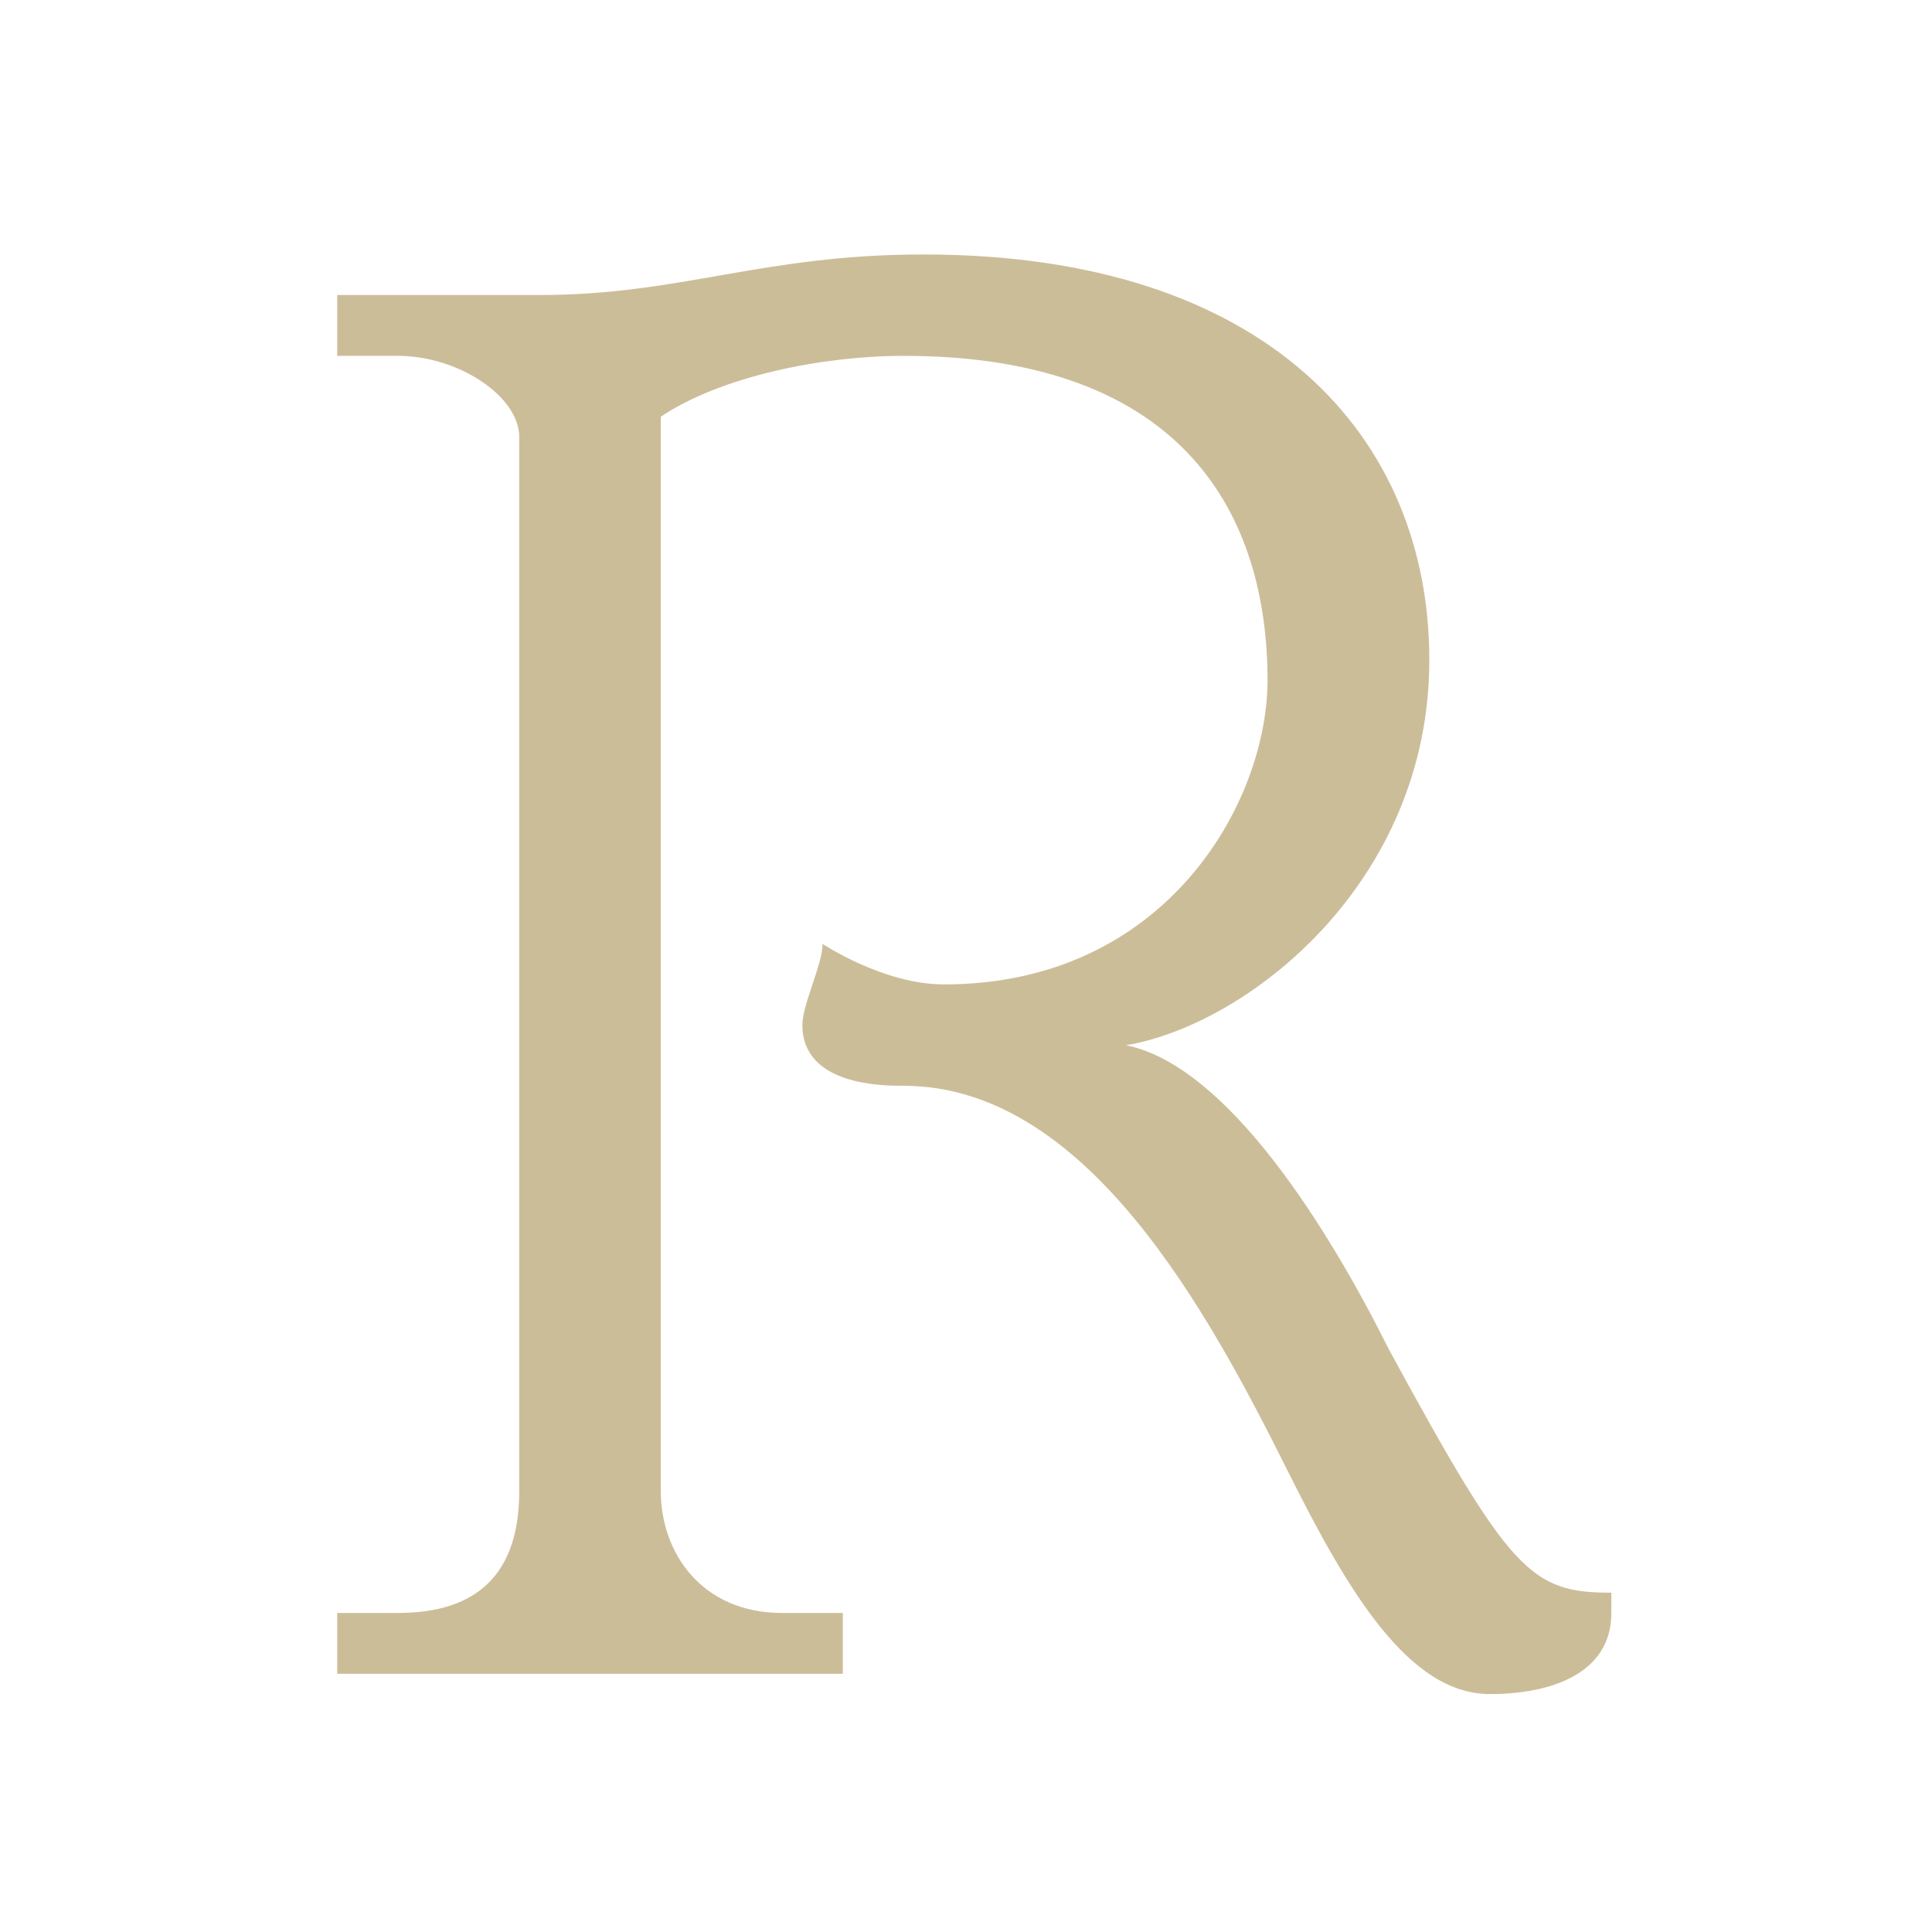 <?xml version="1.0" encoding="UTF-8"?> <svg xmlns="http://www.w3.org/2000/svg" width="270" height="270" viewBox="0 0 270 270" fill="none"> <g clip-path="url(#clip0_106_123)"> <path d="M157.354 146.074C171.486 148.908 185.618 171.577 194.097 188.578C211.056 219.748 213.882 222.582 225.188 222.582V225.415C225.188 233.916 216.708 236.75 208.229 236.75C196.924 236.75 188.444 222.582 179.965 205.58C168.66 182.911 151.701 151.741 126.264 151.741C123.438 151.741 112.132 151.741 112.132 143.24C112.132 140.407 114.958 134.739 114.958 131.906C114.958 131.906 123.438 137.573 131.917 137.573C163.007 137.573 177.139 112.07 177.139 95.069C177.139 72.4 165.833 49.731 126.264 49.731C114.958 49.731 100.826 52.564 92.347 58.231V208.414C92.347 216.915 98 225.415 109.306 225.415H117.785V233.916H47.125V225.415H55.604C66.91 225.415 72.562 219.748 72.562 208.414V61.065C72.562 55.398 64.083 49.731 55.604 49.731H47.125V41.23H75.389C95.174 41.23 106.479 35.562 129.09 35.562C177.139 35.562 199.75 61.065 199.75 92.235C199.75 123.405 174.312 143.24 157.354 146.074Z" fill="#CCBD99"></path> </g> <defs> <clipPath id="clip0_106_123"> <rect width="270" height="270" fill="white"></rect> </clipPath> </defs> </svg> 
